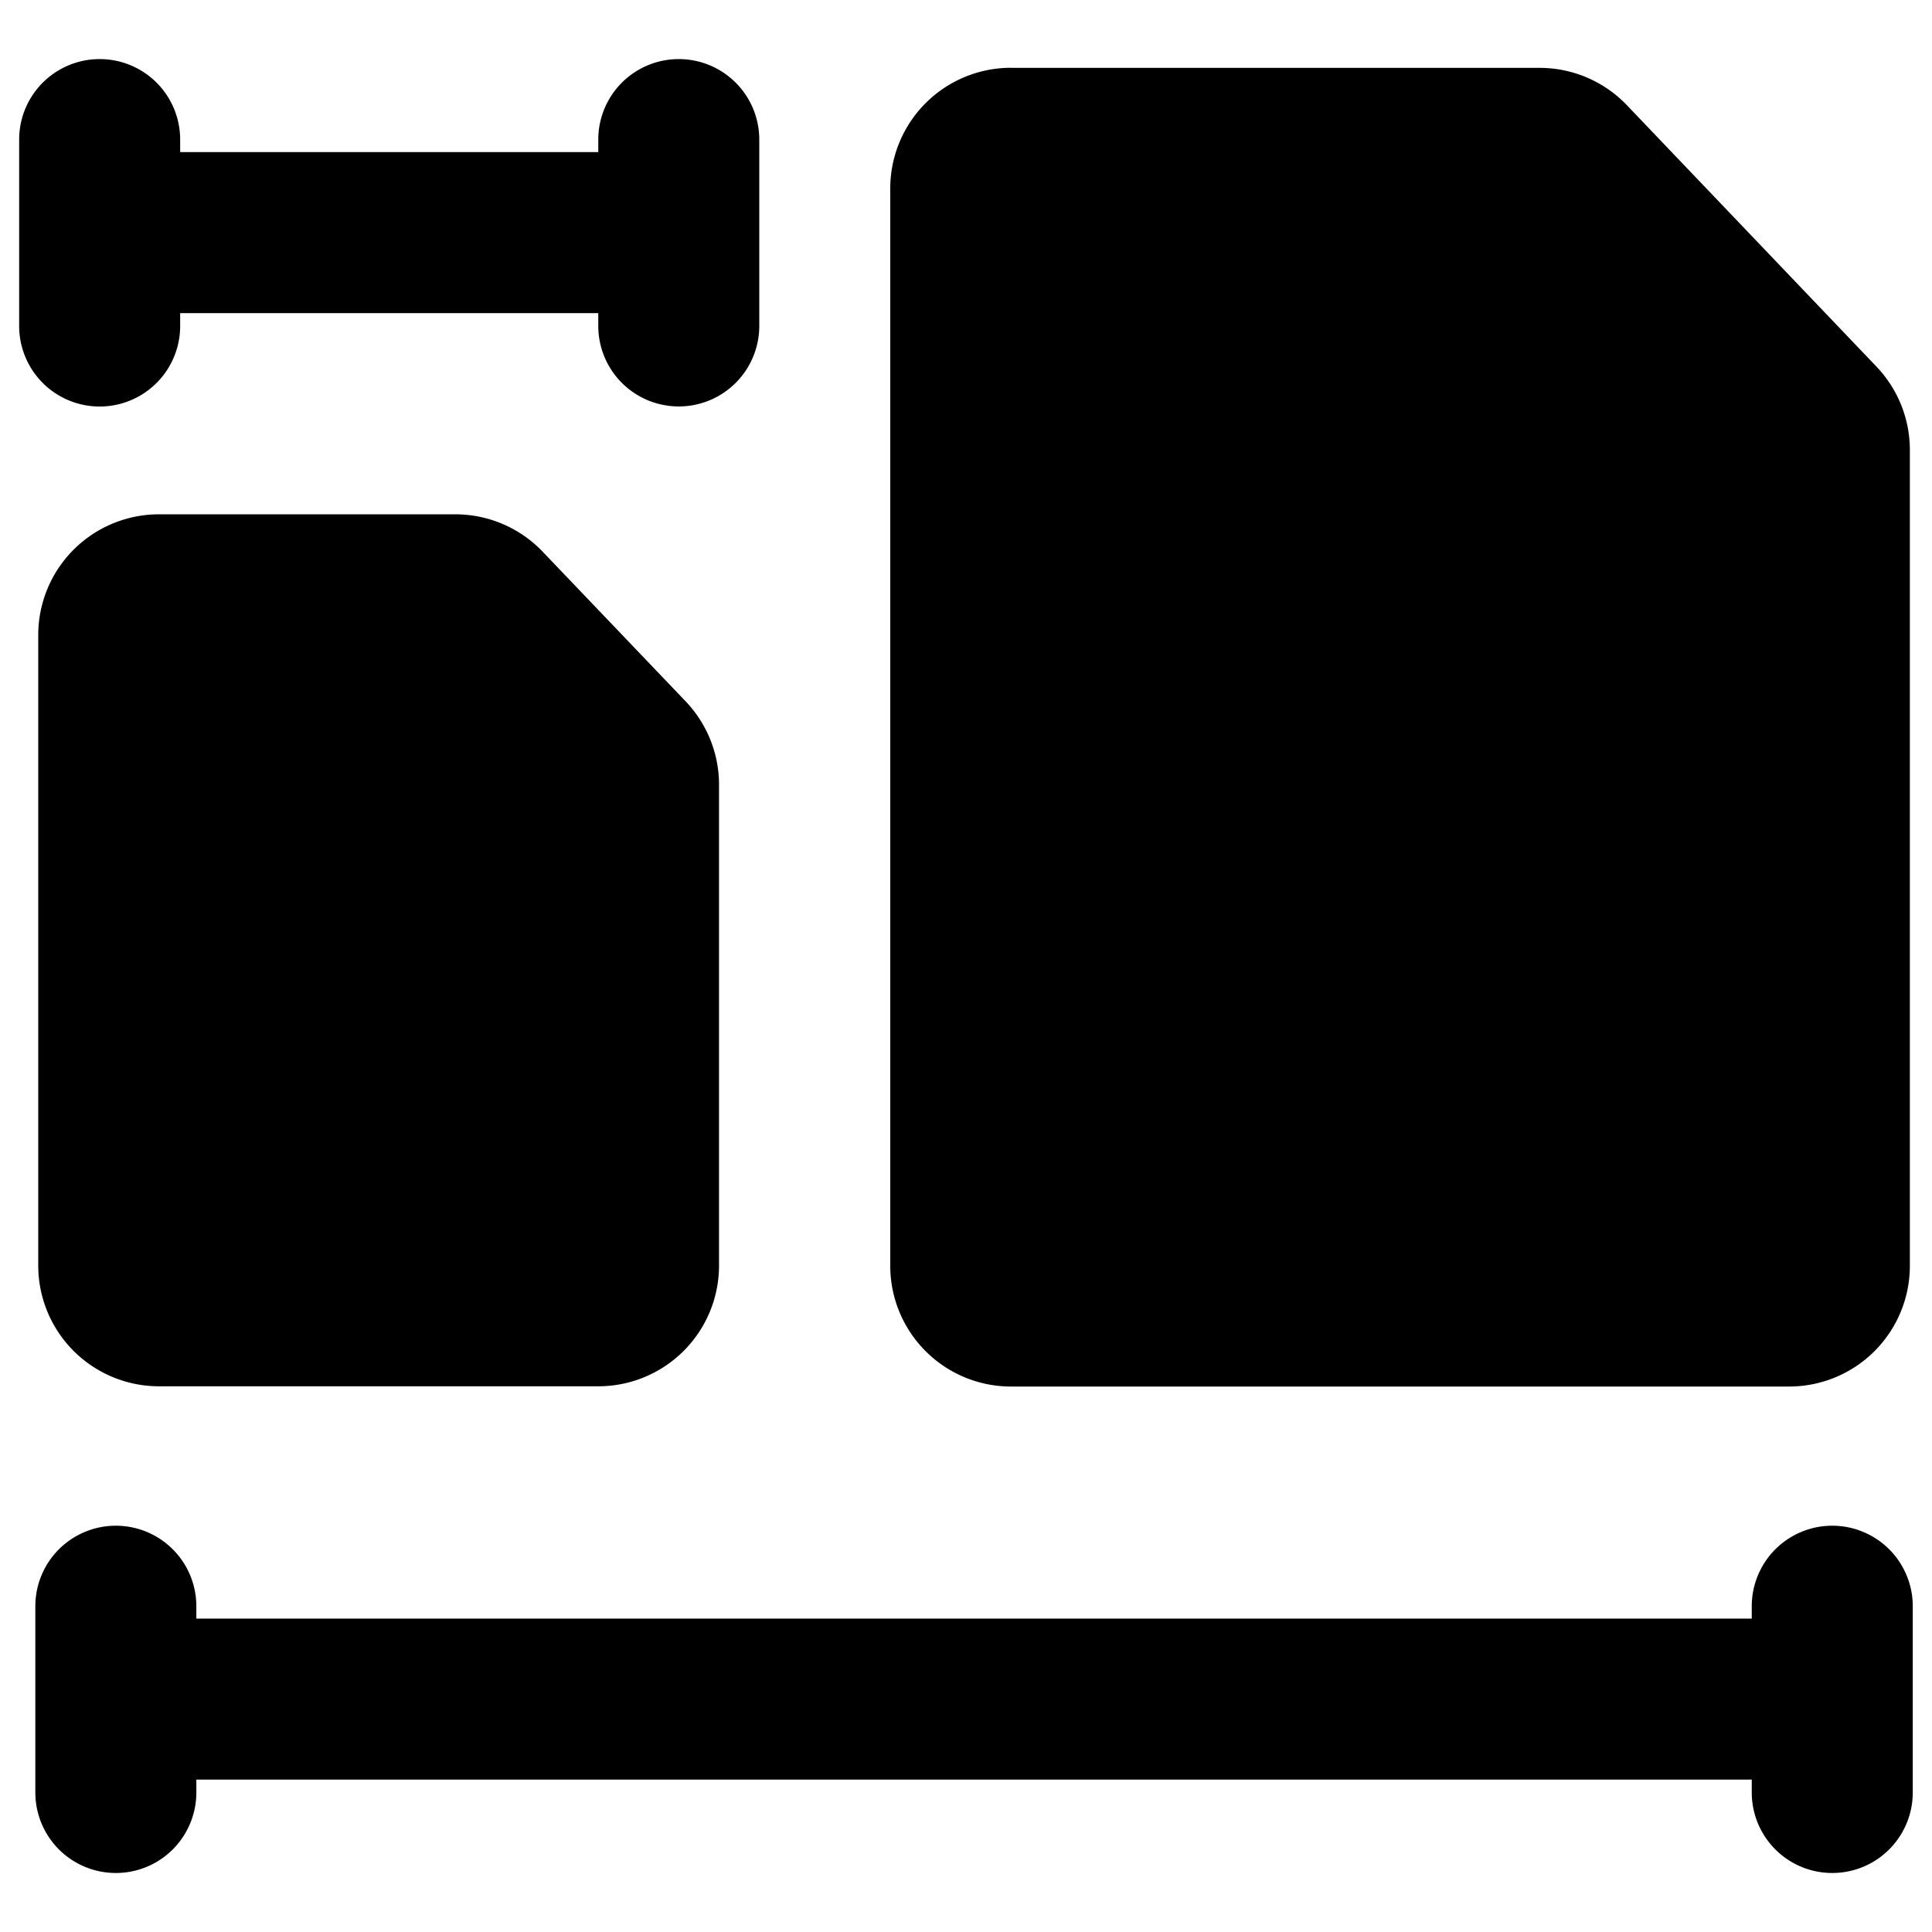 <svg xmlns="http://www.w3.org/2000/svg" fill="none" viewBox="0 0 24 24"><path fill="#000000" fill-rule="evenodd" d="M7.432 4.049a1 1 0 0 0 2 0V1.734a1 1 0 1 0 -2 0v0.155l-5.194 0v-0.155a1 1 0 1 0 -2 0V4.05a1 1 0 0 0 2 0v-0.16l5.194 0v0.16ZM12.559 0.842a1.5 1.5 0 0 0 -1.5 1.5v13.382a1.5 1.5 0 0 0 1.5 1.5h9.666a1.5 1.5 0 0 0 1.5 -1.5V5.59a1.5 1.5 0 0 0 -0.415 -1.036l-3.1 -3.247a1.5 1.5 0 0 0 -1.086 -0.464H12.56ZM1.975 6.389a1.5 1.5 0 0 0 -1.5 1.5v7.832a1.5 1.5 0 0 0 1.5 1.5h5.457a1.5 1.5 0 0 0 1.5 -1.5V9.748a1.5 1.5 0 0 0 -0.415 -1.036L6.74 6.852a1.5 1.5 0 0 0 -1.084 -0.463H1.975Zm0.464 13.718h19.322v-0.154a1 1 0 0 1 2 0v2.314a1 1 0 1 1 -2 0v-0.16H2.439v0.16a1 1 0 1 1 -2 0l0 -1.16 0 -1.154a1 1 0 1 1 2 0v0.154Z" clip-rule="evenodd" stroke-width="1"></path></svg>